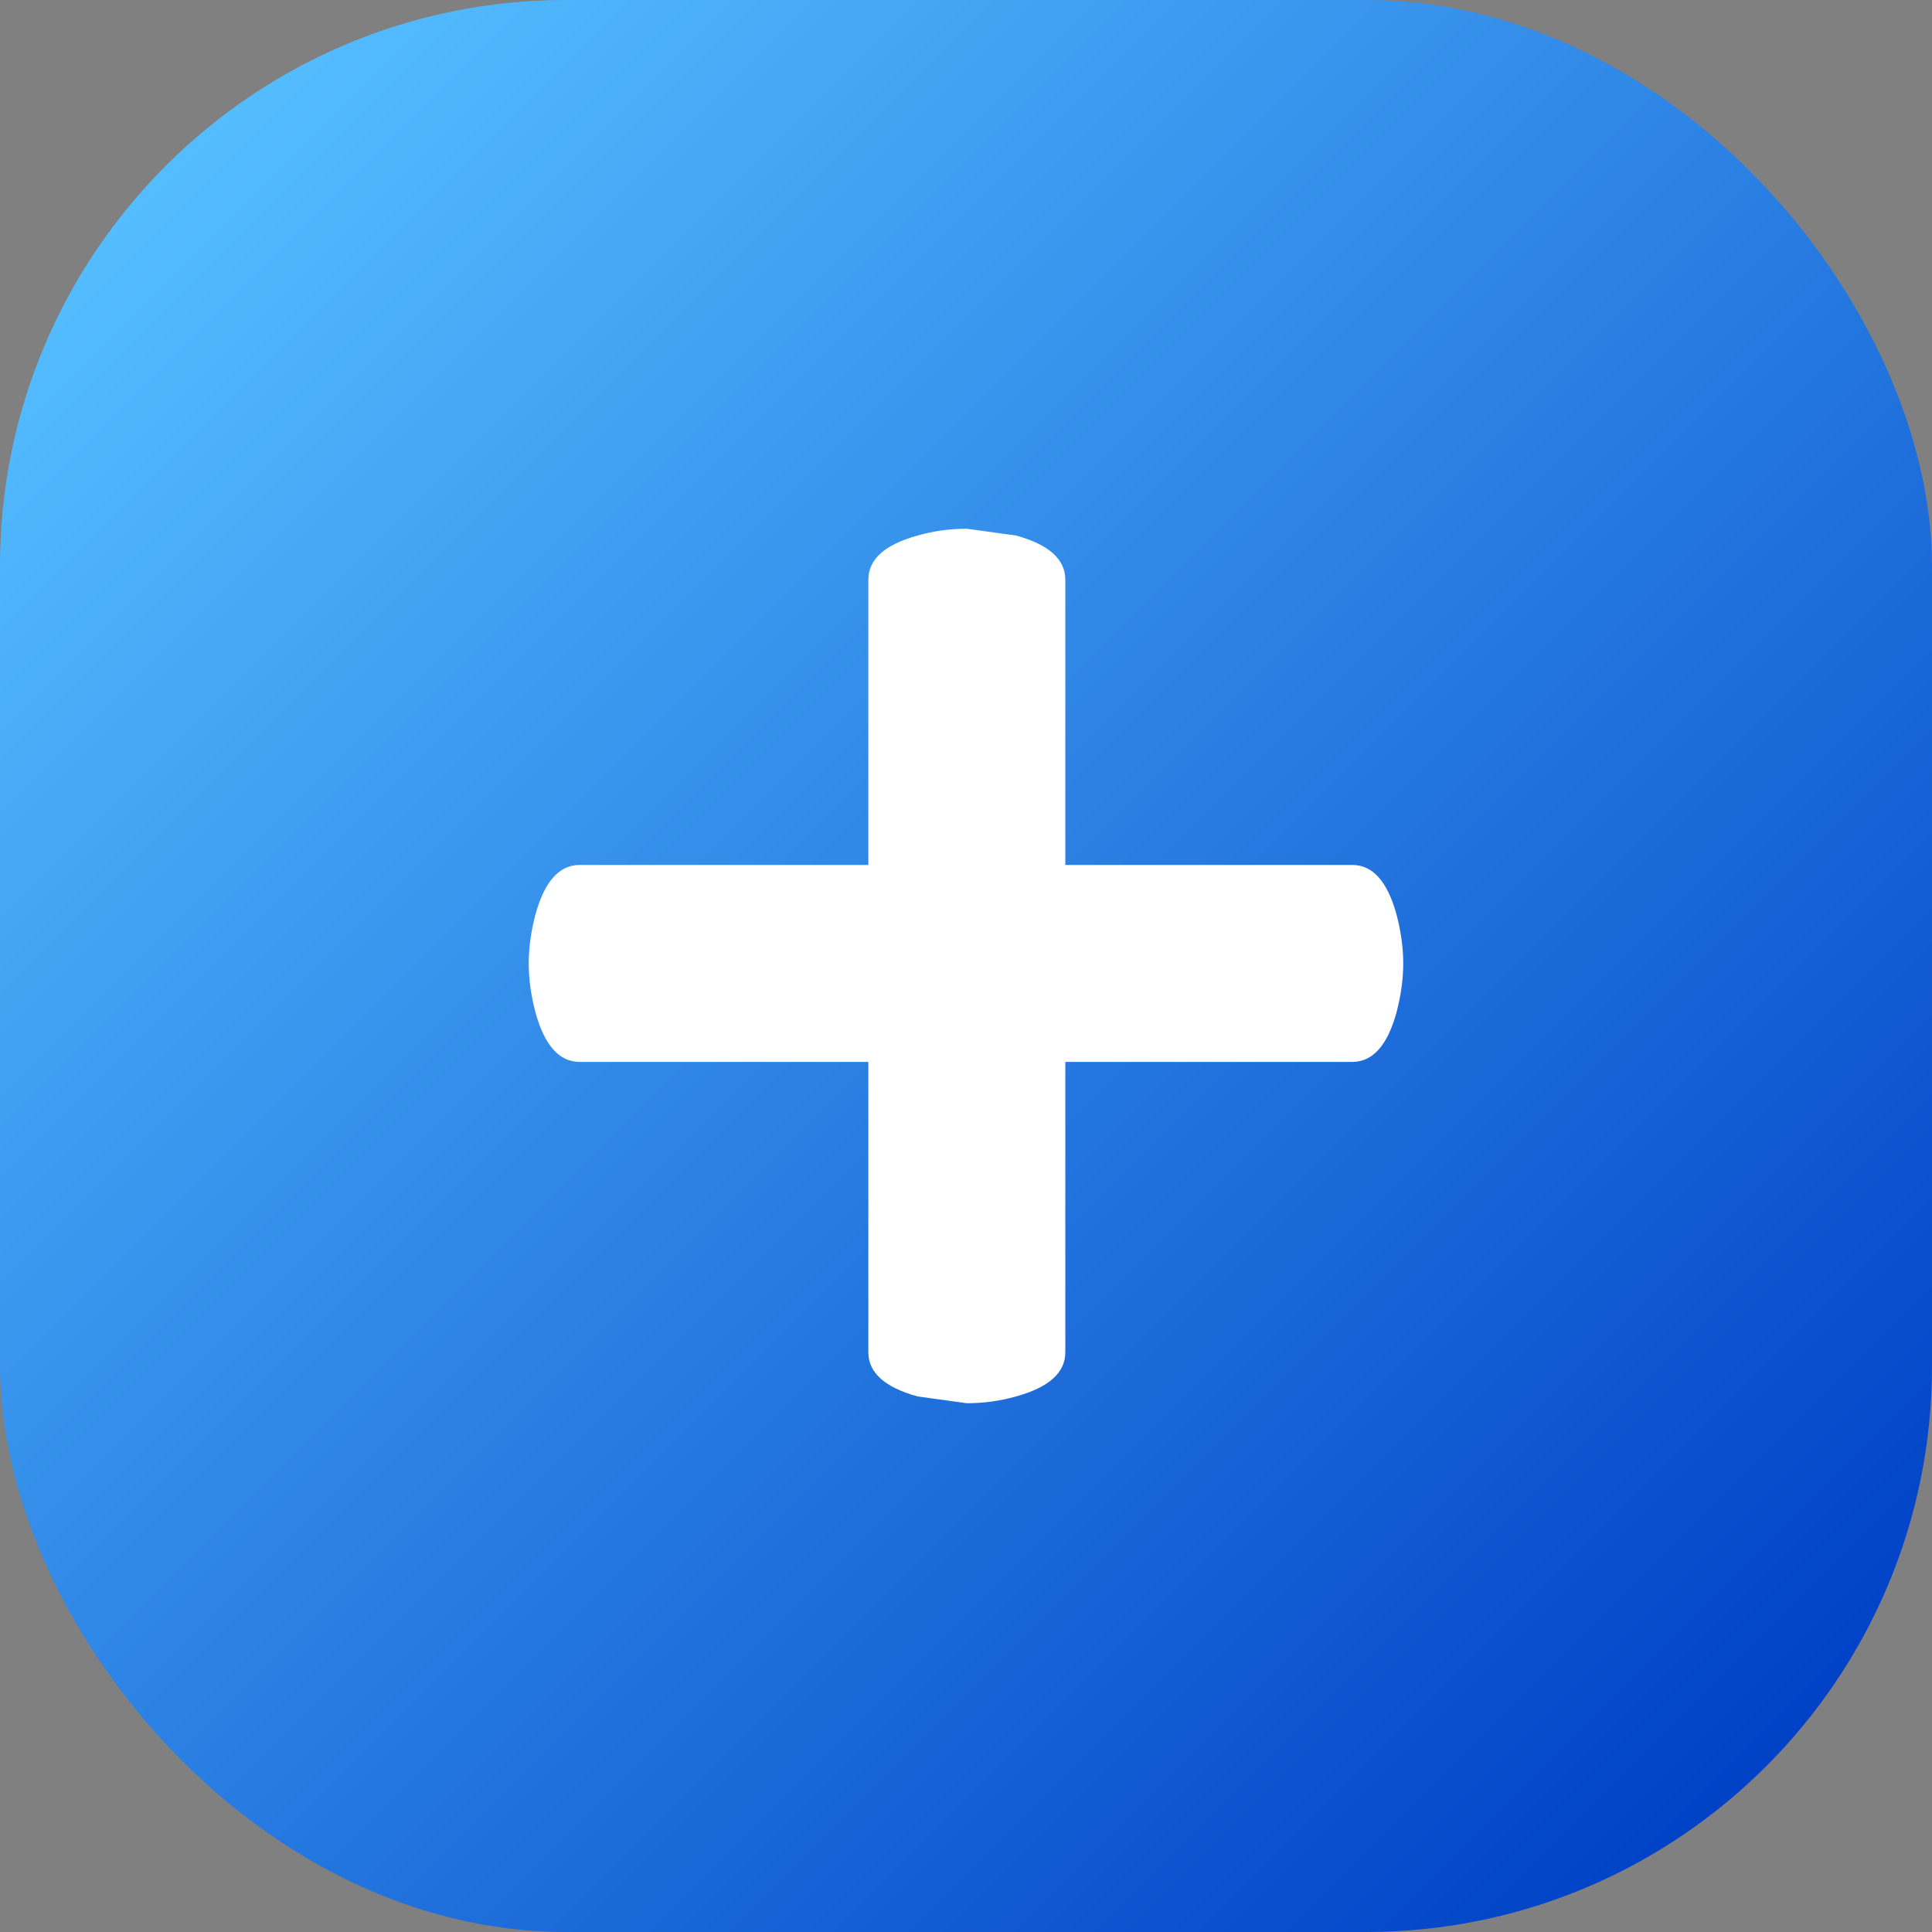 <svg id="Layer_2" viewBox="0 0 512 512" xmlns="http://www.w3.org/2000/svg" xmlns:xlink="http://www.w3.org/1999/xlink" data-name="Layer 2"><rect x="0" y="0" width="512" height="512" fill="#808080" stroke="none"/><linearGradient id="linear-gradient" gradientUnits="userSpaceOnUse" x1="43.93" x2="468.07" y1="43.93" y2="468.07"><stop offset="0" stop-color="#54bdff"/><stop offset="1" stop-color="#0042c7"/></linearGradient><g id="Icon"><g id="_64" data-name="64"><rect id="Background" fill="url(#linear-gradient)" height="512" rx="150" width="512"/><path d="m282.32 153.62v75.6h76.05c5.4 0 9.29 4.35 11.7 13.05 1.2 4.5 1.8 8.85 1.8 13.05s-.61 8.55-1.8 13.05c-2.4 8.7-6.3 13.05-11.7 13.05h-76.05v76.95c0 5.4-4.35 9.3-13.05 11.7-4.2 1.2-8.55 1.8-13.05 1.8l-13.05-1.8c-8.71-2.4-13.05-6.3-13.05-11.7v-76.95h-76.5c-5.4 0-9.3-4.35-11.7-13.05-1.2-4.5-1.8-8.85-1.8-13.05s.6-8.55 1.8-13.05c2.4-8.7 6.3-13.05 11.7-13.05h76.5v-75.6c0-5.4 4.34-9.3 13.05-11.7 4.2-1.2 8.55-1.8 13.05-1.8l13.05 1.8c8.7 2.4 13.05 6.3 13.05 11.7z" fill="#fff"/></g></g></svg>